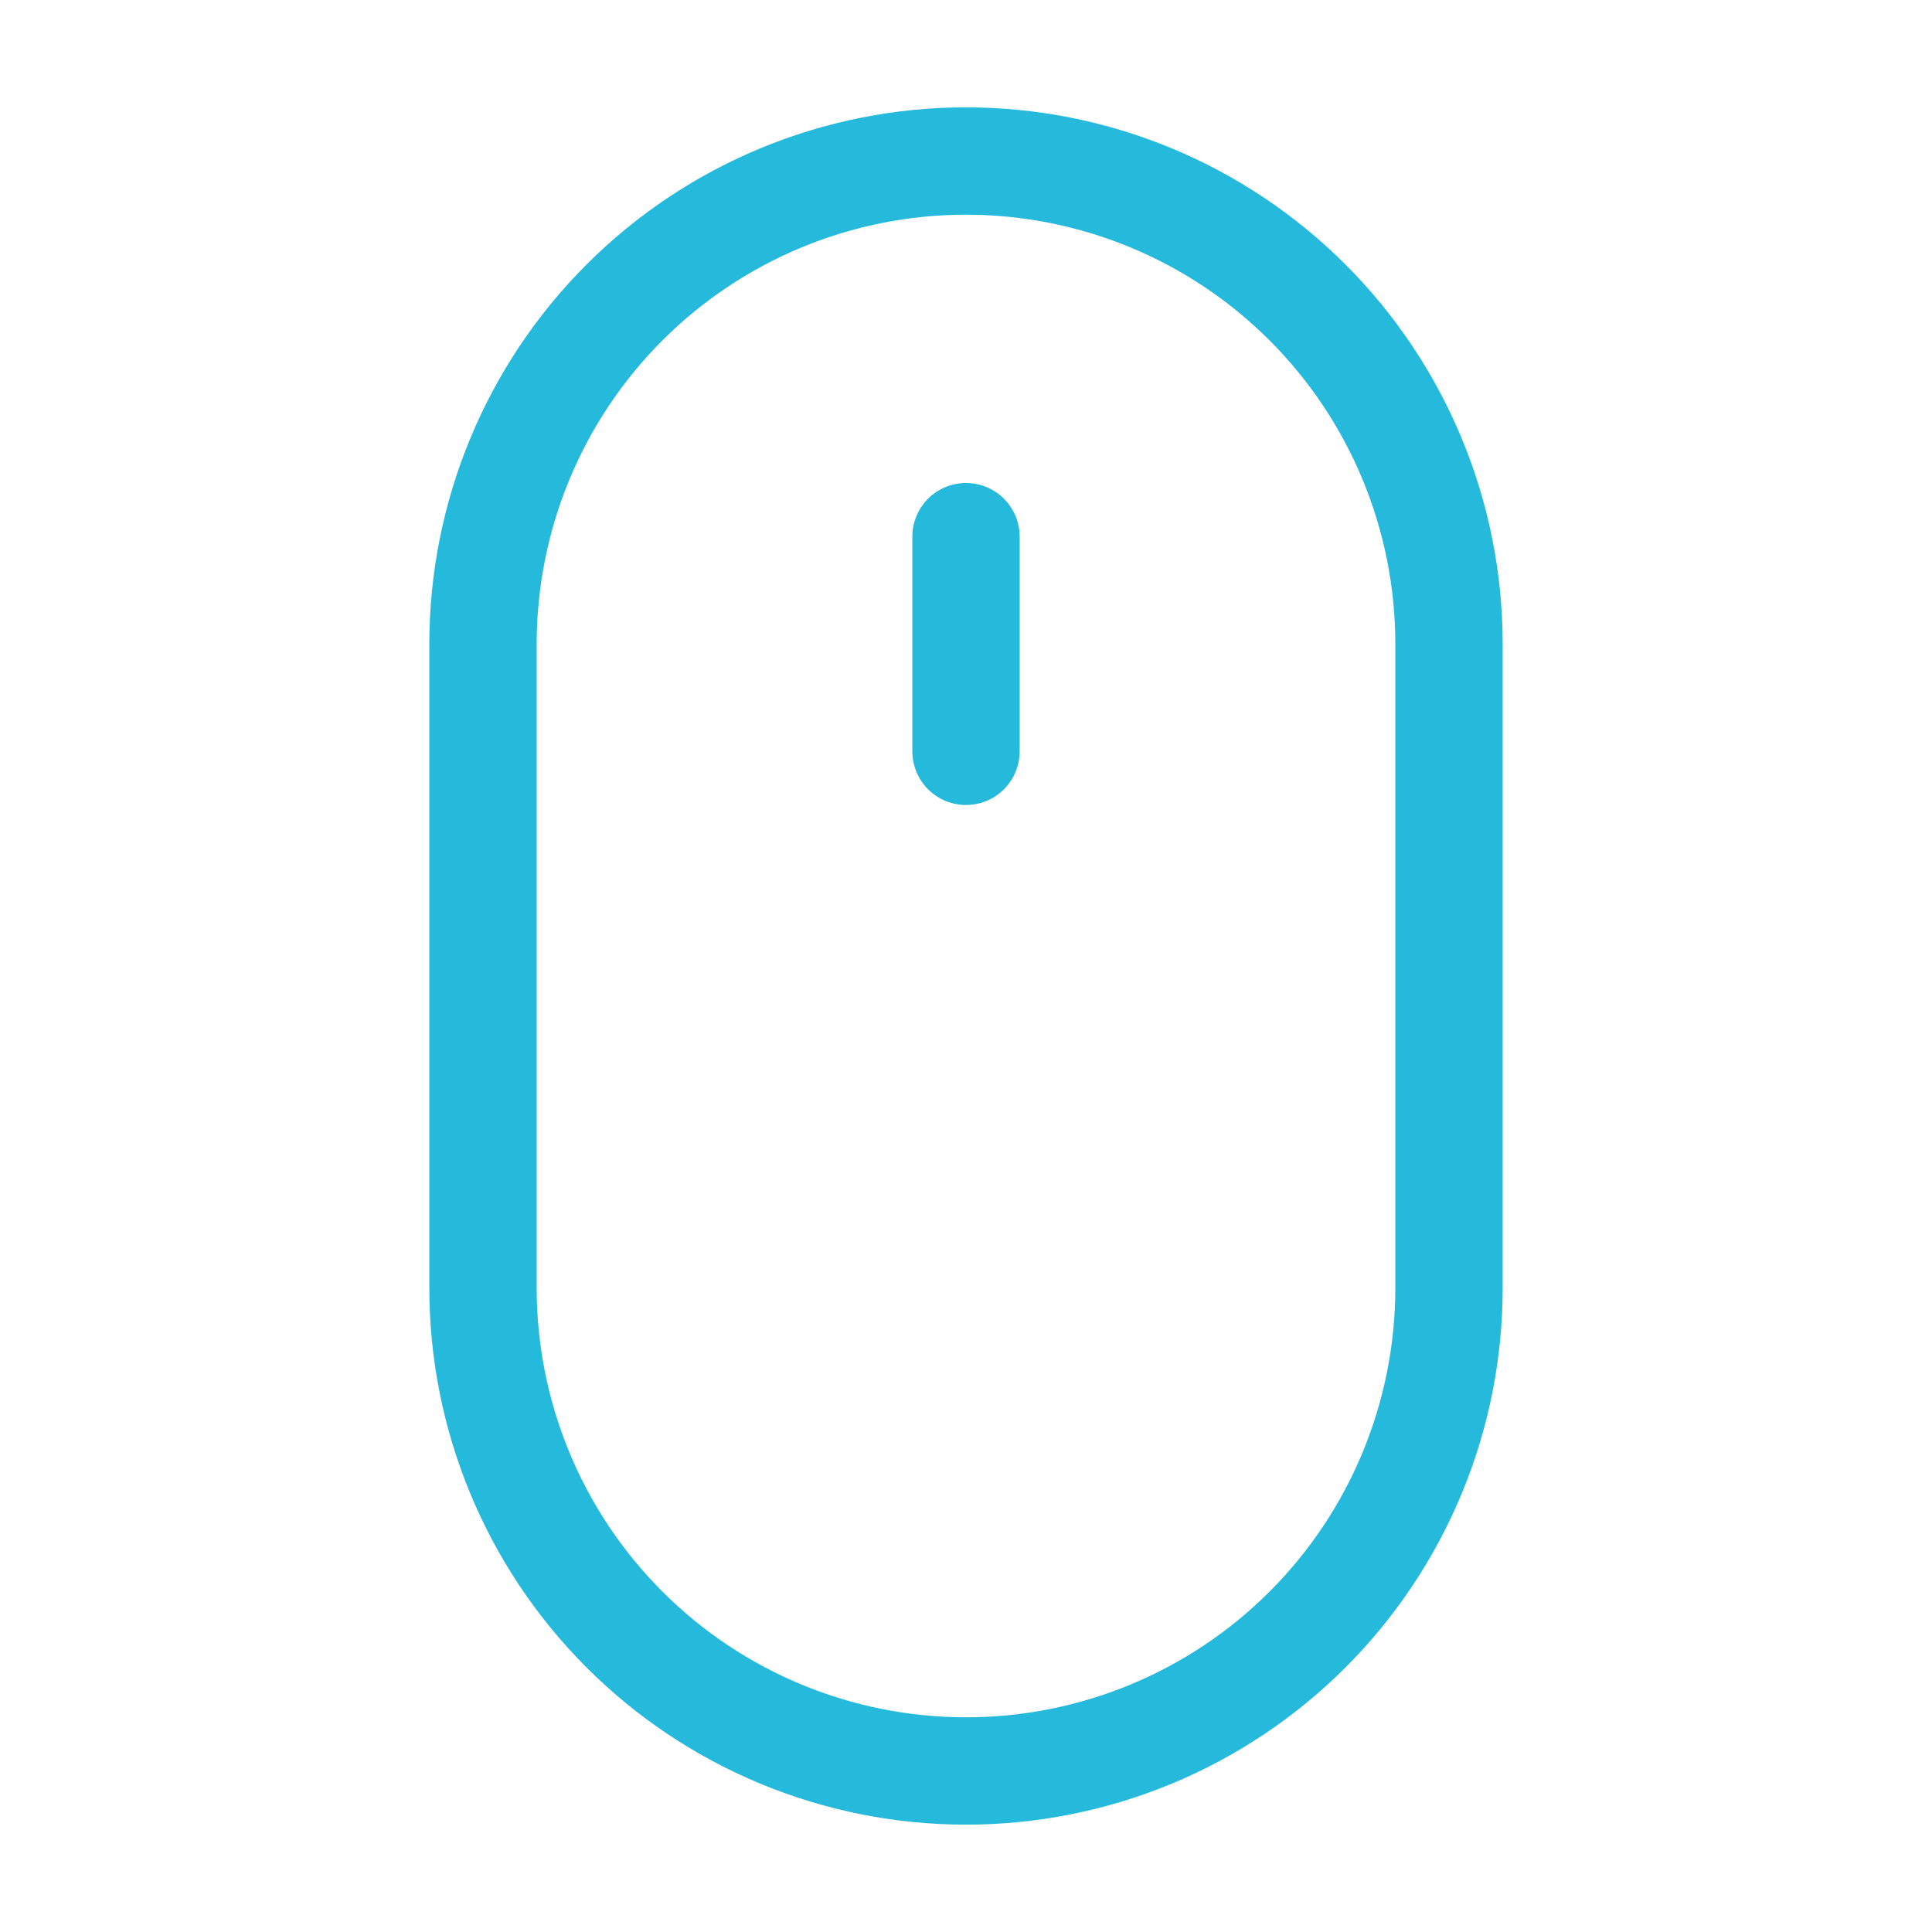 <svg width="32" height="32" viewBox="0 0 32 32" fill="none" xmlns="http://www.w3.org/2000/svg">
<g clip-path="url(#clip0_14_115)">
<path d="M16 30.222C13.643 30.222 11.382 29.286 9.715 27.619C8.048 25.952 7.111 23.691 7.111 21.333V10.667C7.111 8.309 8.048 6.048 9.715 4.381C11.382 2.714 13.643 1.778 16 1.778C18.358 1.778 20.618 2.714 22.285 4.381C23.952 6.048 24.889 8.309 24.889 10.667V21.333C24.889 22.501 24.659 23.657 24.212 24.735C23.765 25.813 23.111 26.793 22.285 27.619C21.46 28.444 20.48 29.099 19.402 29.546C18.323 29.992 17.167 30.222 16 30.222ZM16 3.556C14.114 3.556 12.305 4.305 10.972 5.638C9.638 6.972 8.889 8.781 8.889 10.667V21.333C8.889 23.219 9.638 25.028 10.972 26.362C12.305 27.695 14.114 28.444 16 28.444C17.886 28.444 19.695 27.695 21.028 26.362C22.362 25.028 23.111 23.219 23.111 21.333V10.667C23.111 8.781 22.362 6.972 21.028 5.638C19.695 4.305 17.886 3.556 16 3.556Z" fill="#25BADC"/>
<path d="M16 13.333C15.764 13.333 15.538 13.24 15.371 13.073C15.205 12.906 15.111 12.68 15.111 12.444V8.889C15.111 8.653 15.205 8.427 15.371 8.26C15.538 8.094 15.764 8 16 8C16.236 8 16.462 8.094 16.628 8.26C16.795 8.427 16.889 8.653 16.889 8.889V12.444C16.889 12.68 16.795 12.906 16.628 13.073C16.462 13.24 16.236 13.333 16 13.333Z" fill="#25BADC"/>
</g>
<defs>
<clipPath id="clip0_14_115">
<rect width="32" height="32" fill="white"/>
</clipPath>
</defs>
</svg>
